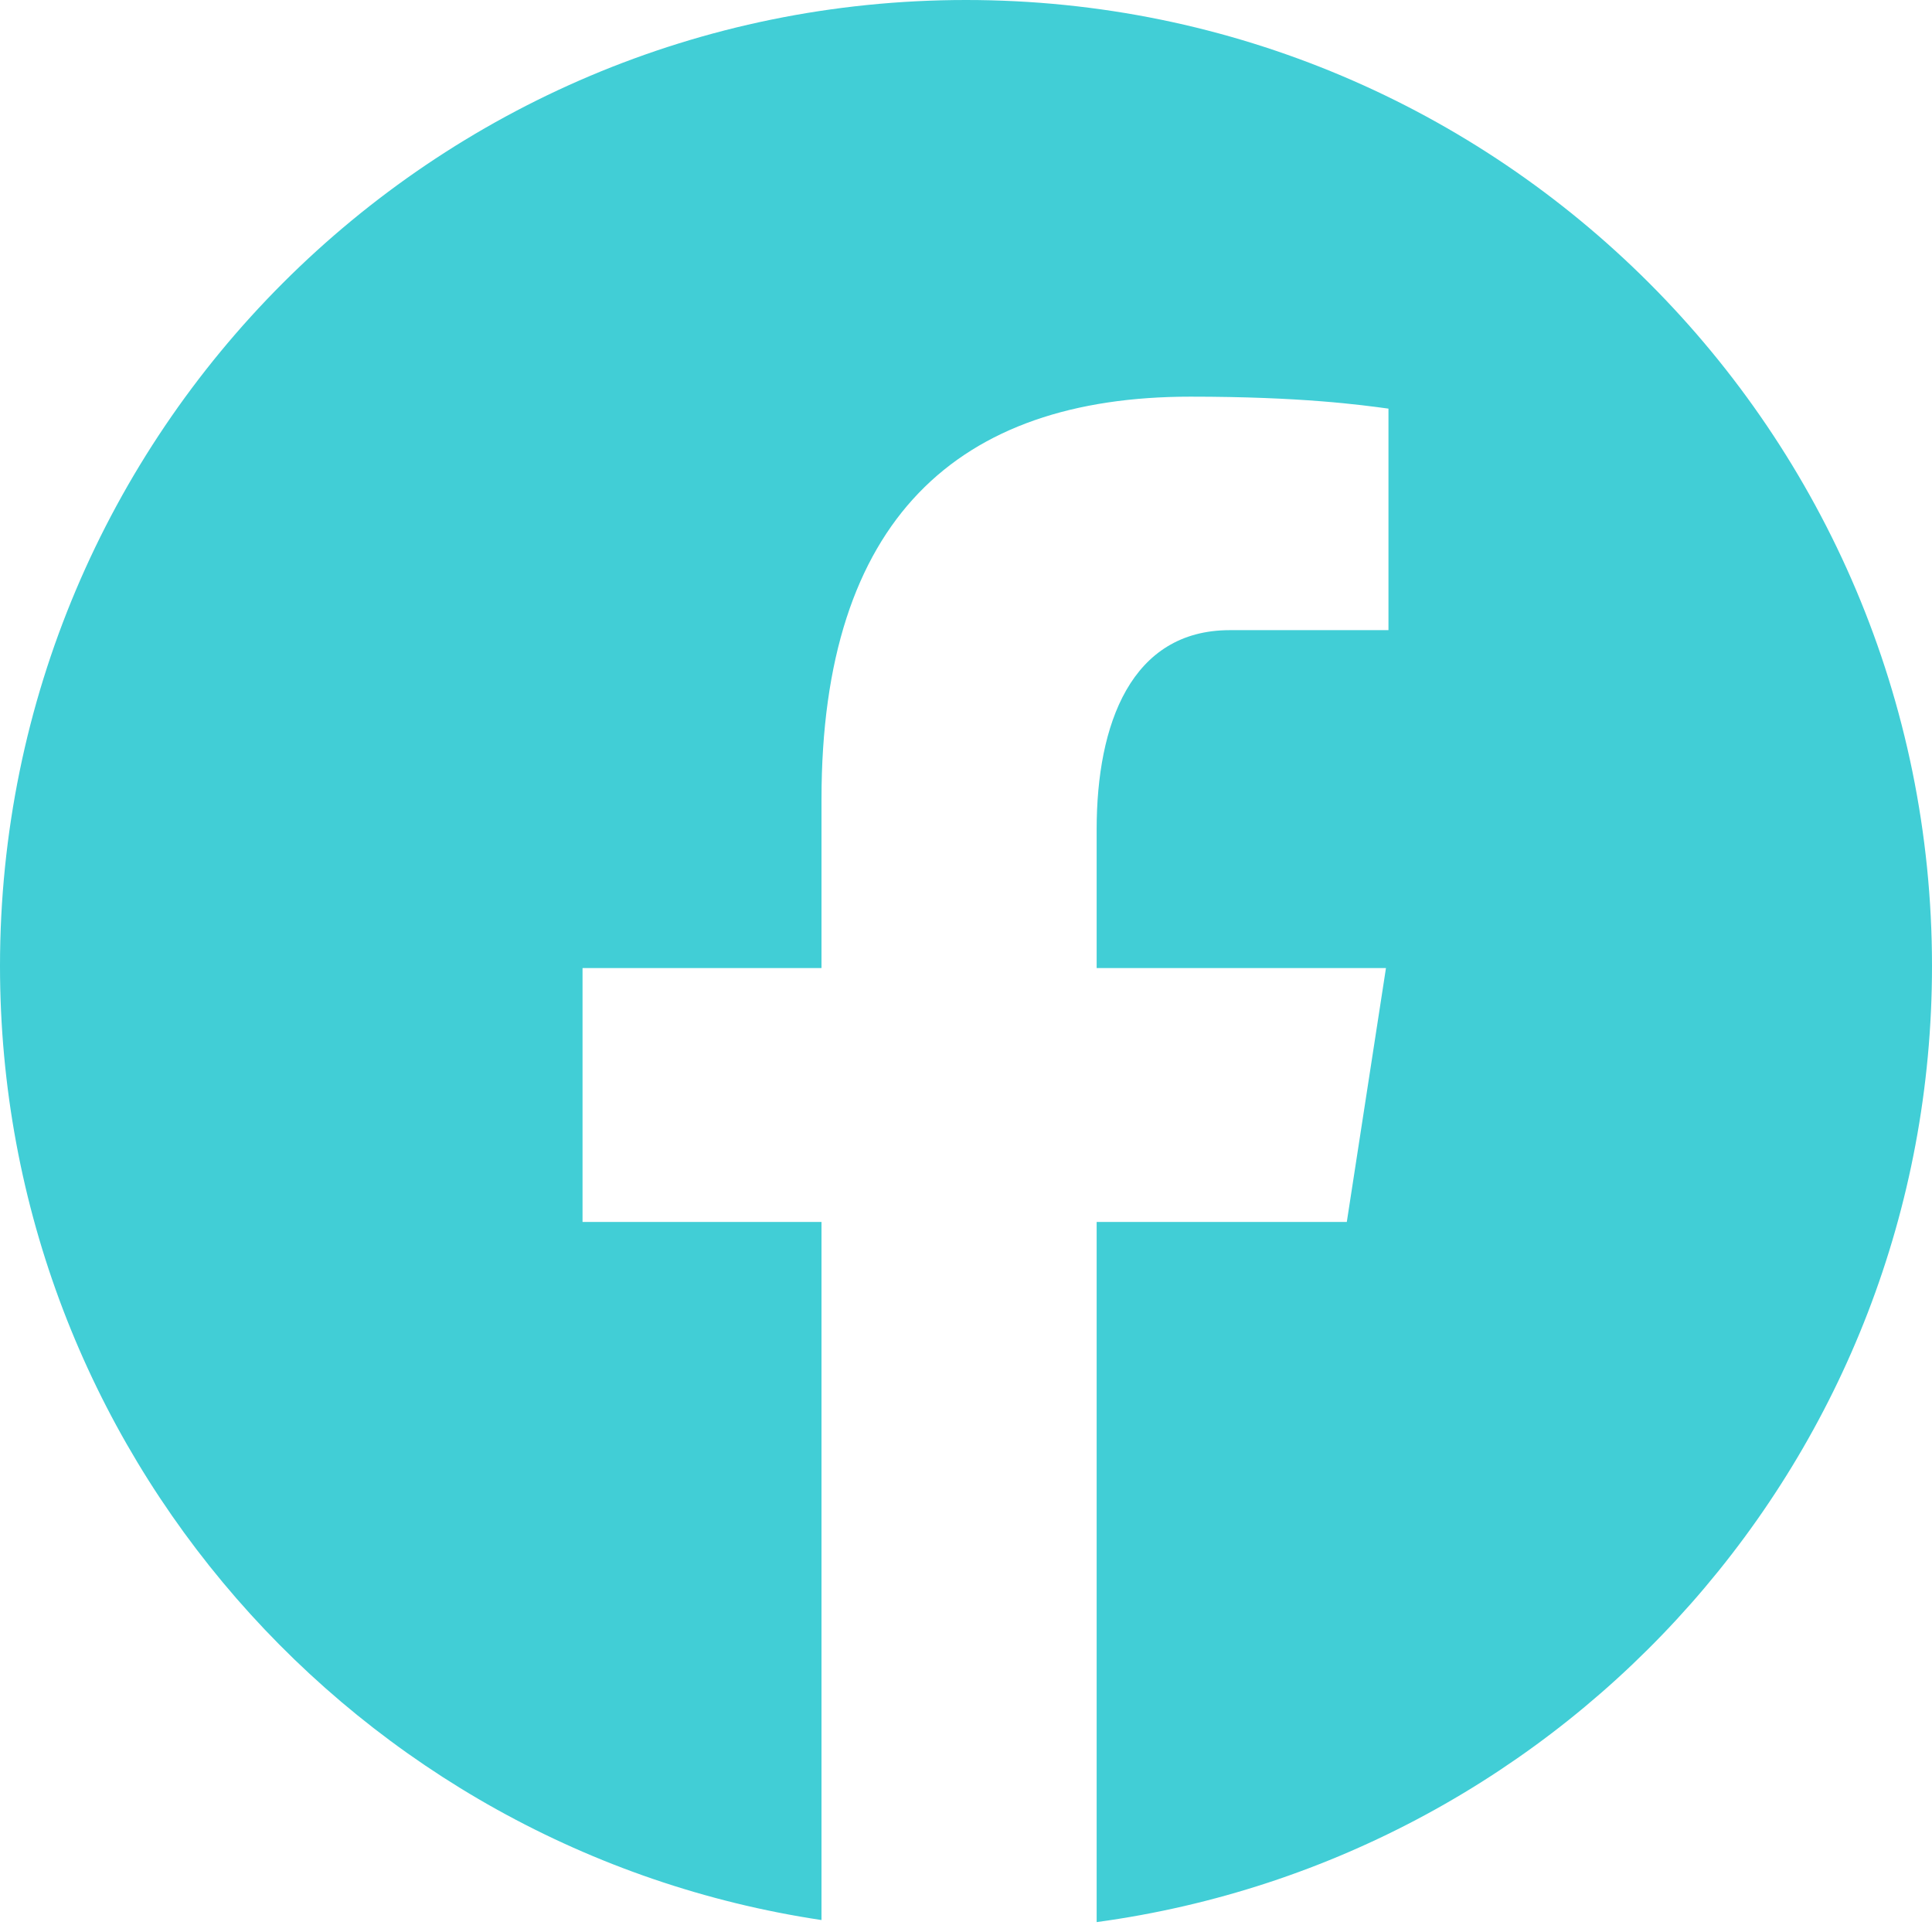 <?xml version="1.0" encoding="UTF-8"?> <svg xmlns="http://www.w3.org/2000/svg" xmlns:xlink="http://www.w3.org/1999/xlink" viewBox="0 0 48 48" width="48px" height="48px"> <g id="surface19167748"> <path style=" stroke:none;fill-rule:nonzero;fill:rgb(25.49%,80.784%,83.922%);fill-opacity:1;" d="M 24 0 C 10.746 0 0 10.746 0 24 C 0 36.031 8.863 45.969 20.41 47.703 L 20.41 30.359 L 14.473 30.359 L 14.473 24.051 L 20.41 24.051 L 20.41 19.855 C 20.41 12.902 23.797 9.855 29.574 9.855 C 32.34 9.855 33.805 10.059 34.496 10.152 L 34.496 15.656 L 30.555 15.656 C 28.105 15.656 27.246 17.984 27.246 20.605 L 27.246 24.051 L 34.434 24.051 L 33.461 30.359 L 27.246 30.359 L 27.246 47.754 C 38.961 46.164 48 36.148 48 24 C 48 10.746 37.254 0 24 0 Z M 24 0 "></path> </g> </svg> 